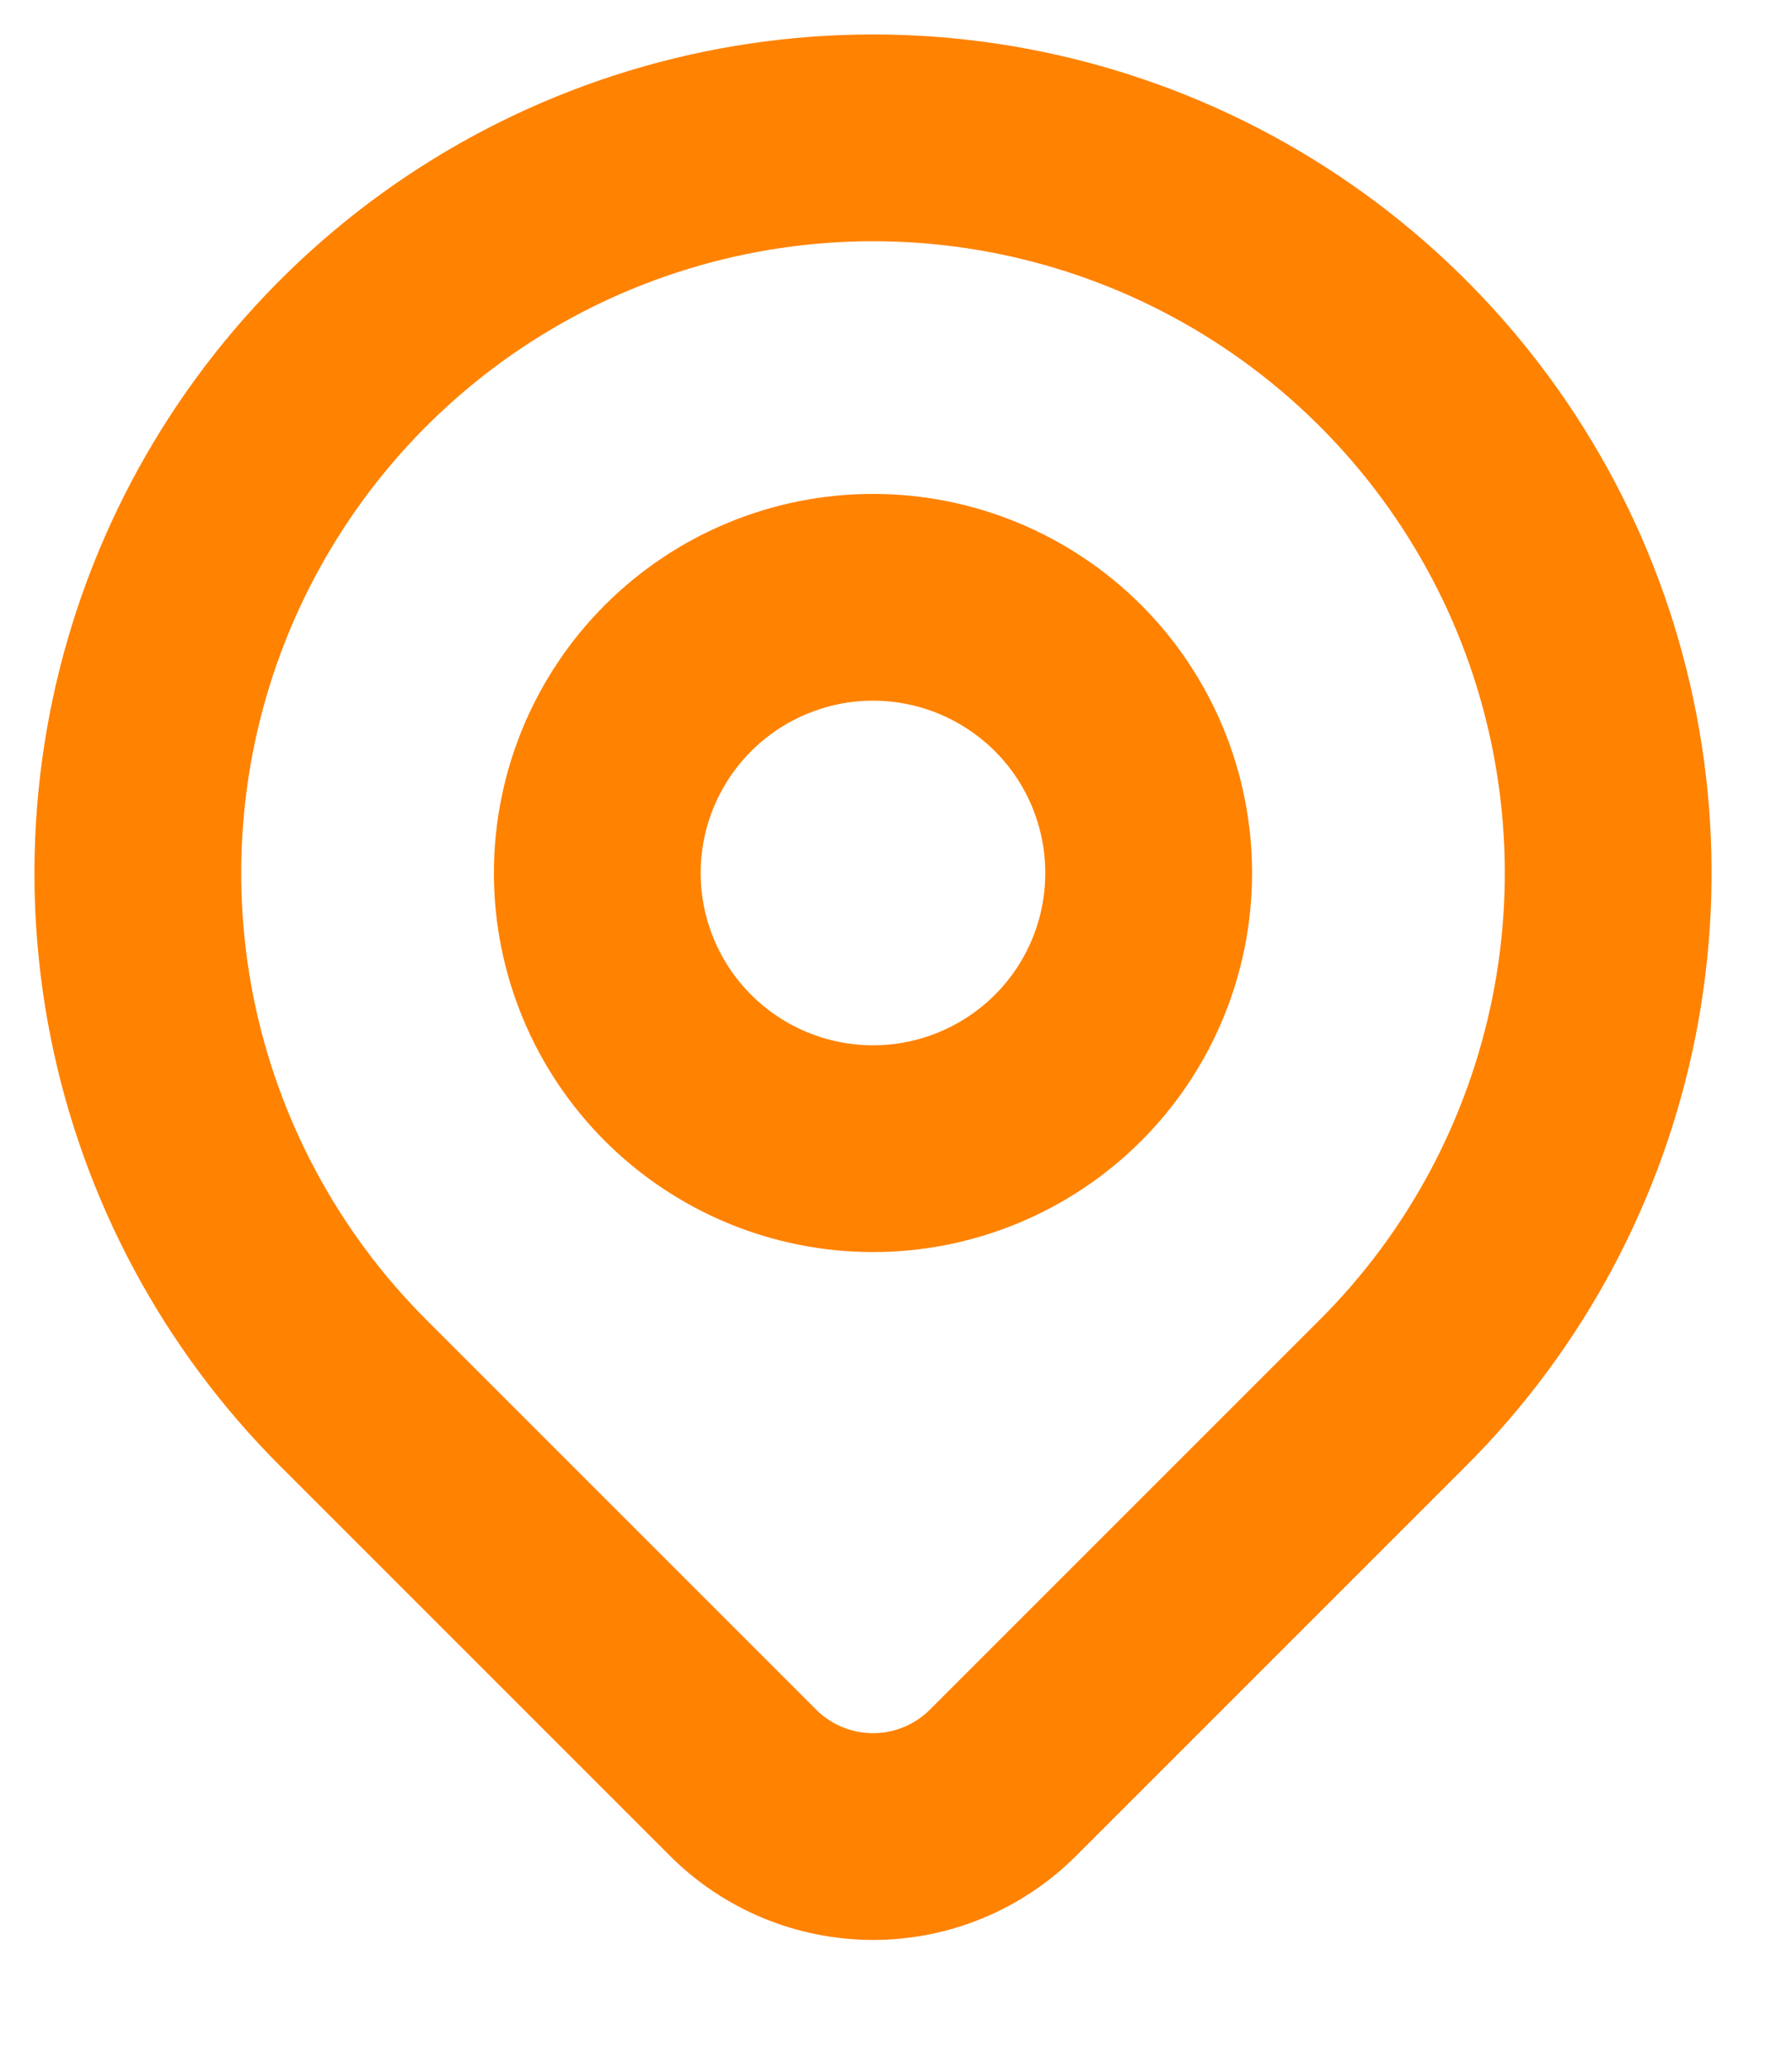 <svg width="13" height="15" viewBox="0 0 13 15" fill="none" xmlns="http://www.w3.org/2000/svg">
<g id="Vector">
<path d="M4.333 6.333C4.333 6.864 4.544 7.372 4.919 7.747C5.294 8.122 5.803 8.333 6.333 8.333C6.864 8.333 7.372 8.122 7.748 7.747C8.123 7.372 8.333 6.864 8.333 6.333C8.333 5.803 8.123 5.294 7.748 4.919C7.372 4.544 6.864 4.333 6.333 4.333C5.803 4.333 5.294 4.544 4.919 4.919C4.544 5.294 4.333 5.803 4.333 6.333Z" stroke="#FF8200" stroke-width="1.5" stroke-linecap="round" stroke-linejoin="round"/>
<path d="M10.105 10.104L7.276 12.933C7.026 13.183 6.687 13.323 6.334 13.323C5.98 13.323 5.641 13.183 5.391 12.933L2.562 10.104C1.816 9.359 1.308 8.408 1.102 7.374C0.897 6.339 1.002 5.267 1.406 4.292C1.81 3.318 2.493 2.485 3.37 1.899C4.247 1.313 5.279 1 6.333 1C7.388 1 8.419 1.313 9.296 1.899C10.173 2.485 10.857 3.318 11.261 4.292C11.664 5.267 11.77 6.339 11.564 7.374C11.358 8.408 10.851 9.359 10.105 10.104Z" stroke="#FF8200" stroke-width="1.5" stroke-linecap="round" stroke-linejoin="round"/>
</g>
</svg>
